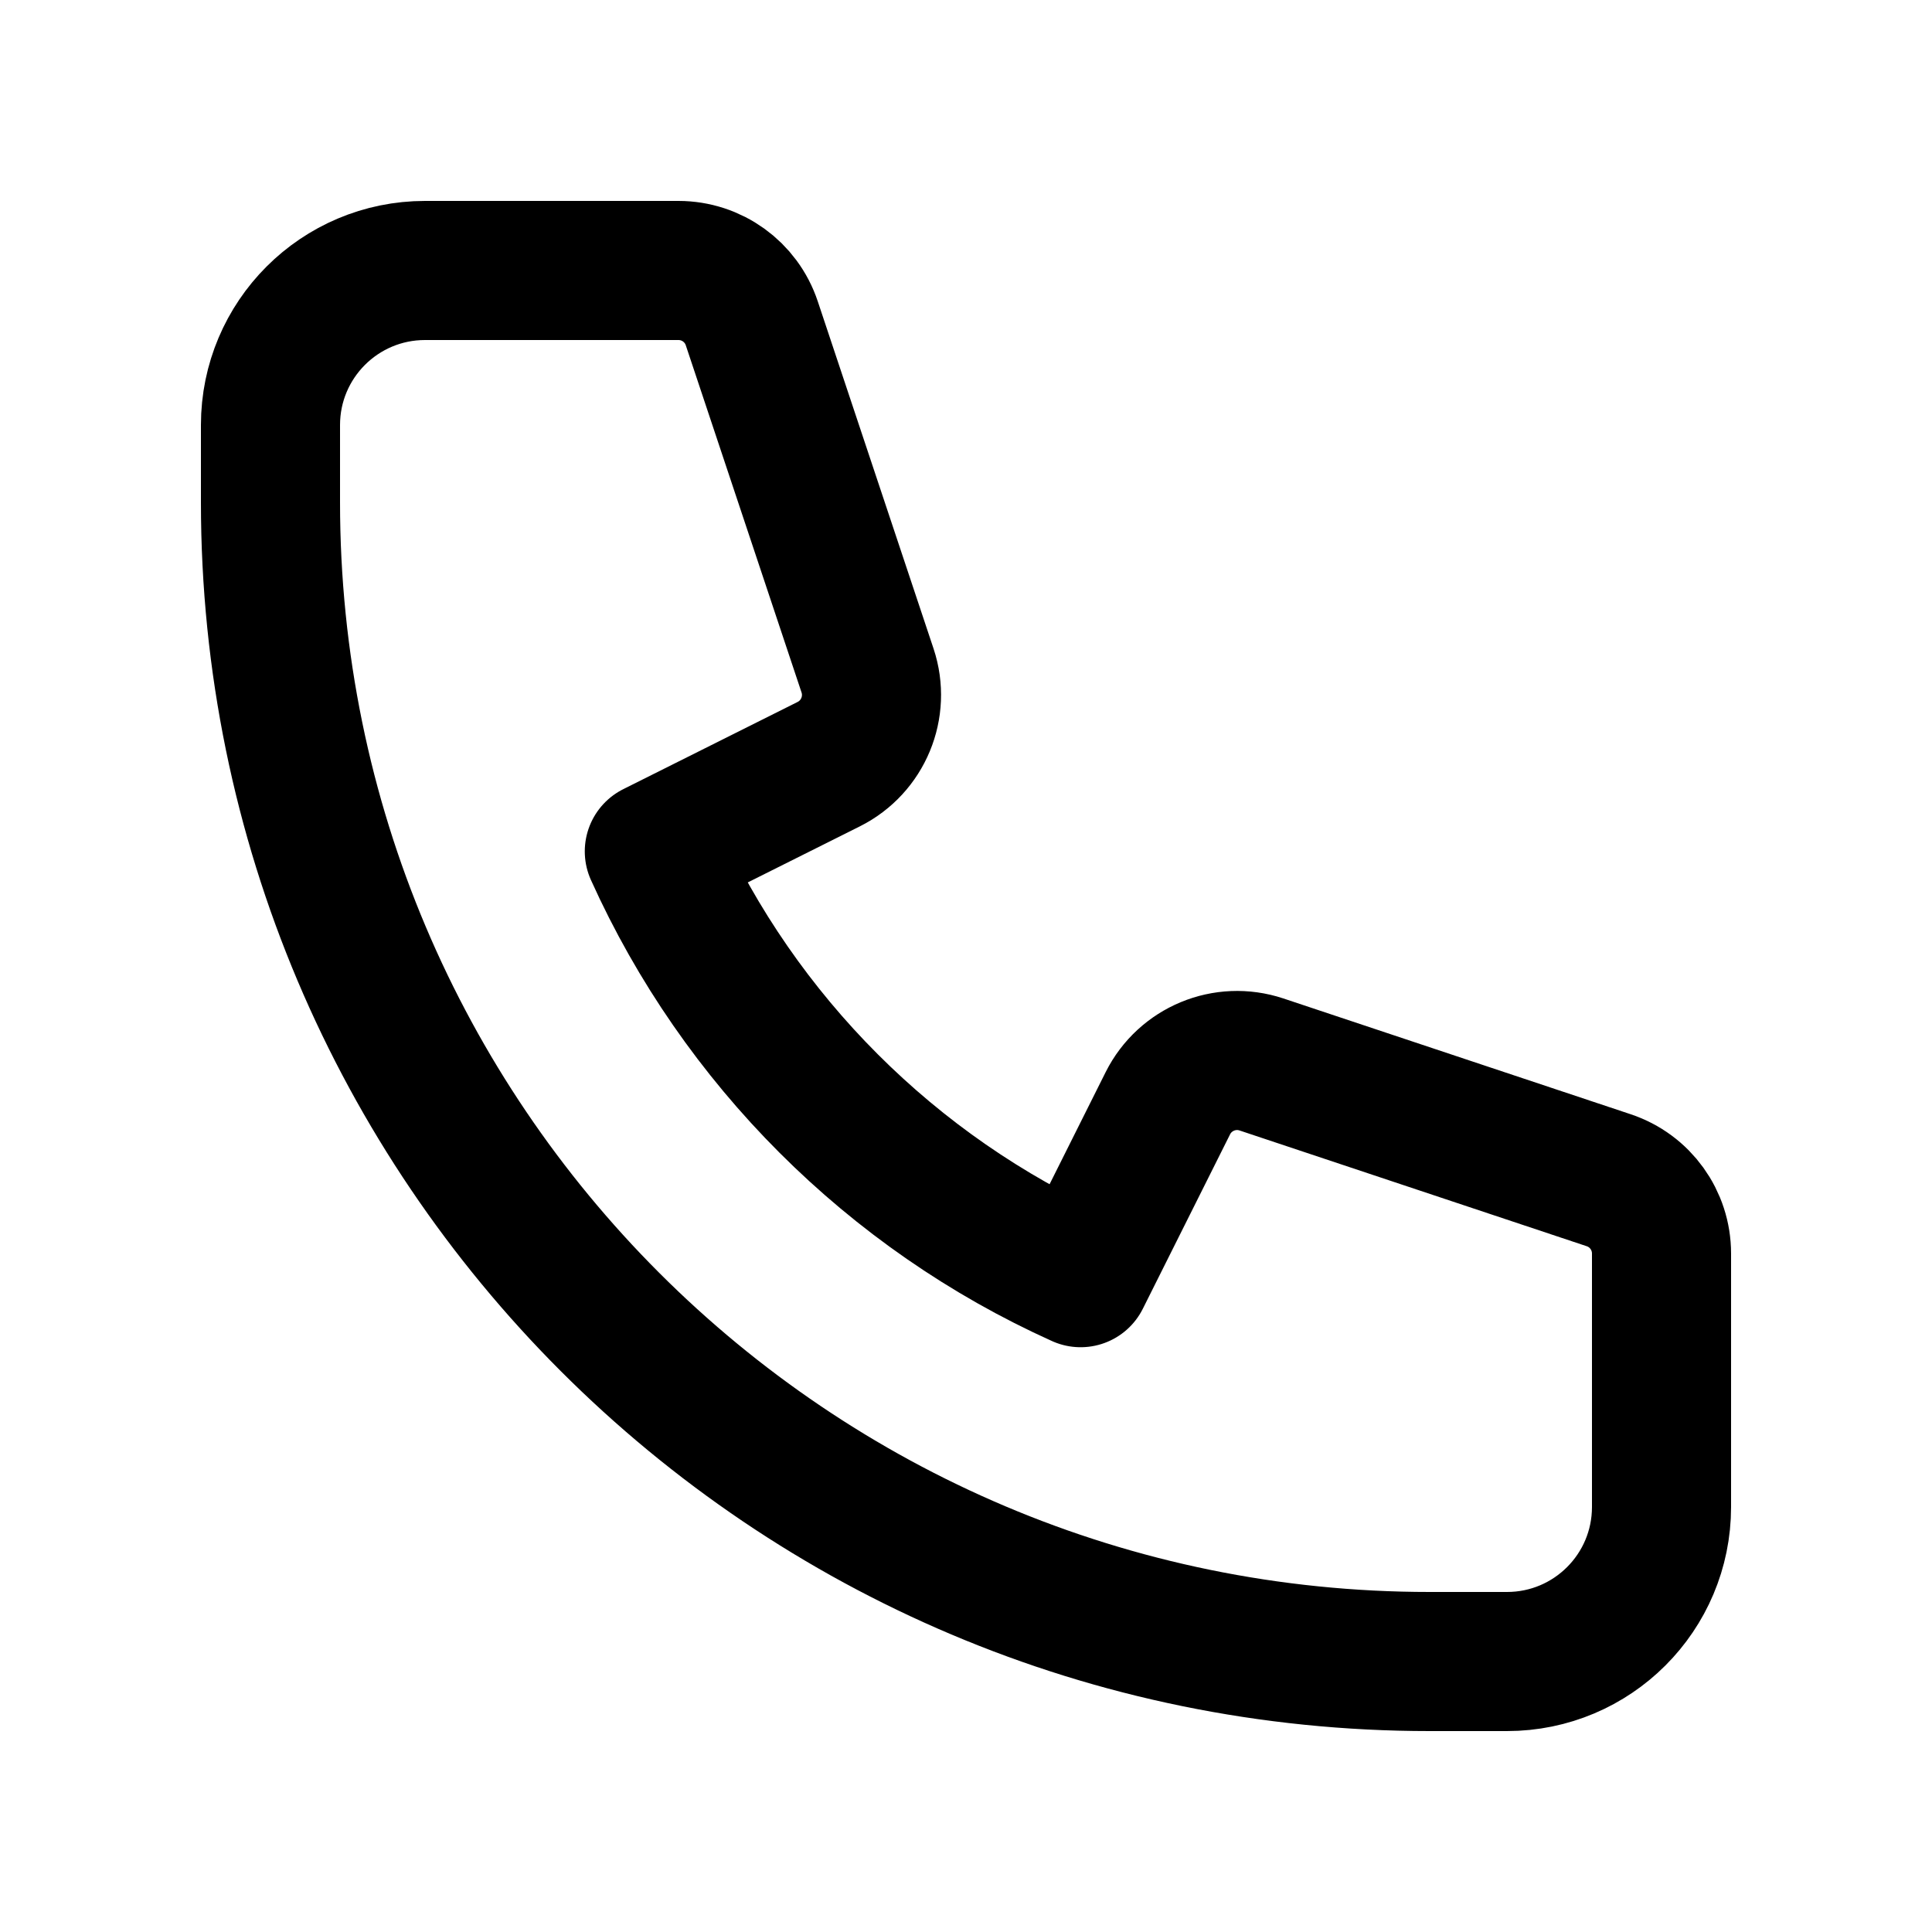<svg width="25" height="25" viewBox="0 0 25 25" fill="none" xmlns="http://www.w3.org/2000/svg">
<path d="M3.5 5.5C3.5 4.395 4.395 3.5 5.5 3.5H8.779C9.21 3.5 9.592 3.775 9.728 4.184L11.226 8.677C11.383 9.149 11.169 9.665 10.724 9.888L8.467 11.017C9.569 13.461 11.539 15.431 13.983 16.533L15.112 14.276C15.335 13.831 15.851 13.617 16.323 13.774L20.816 15.272C21.225 15.408 21.5 15.79 21.5 16.221V19.5C21.5 20.605 20.605 21.5 19.5 21.5H18.5C10.216 21.5 3.5 14.784 3.5 6.5V5.5Z" stroke="#000000" stroke-width="1.8" stroke-linecap="round" stroke-linejoin="round"/>
</svg>
